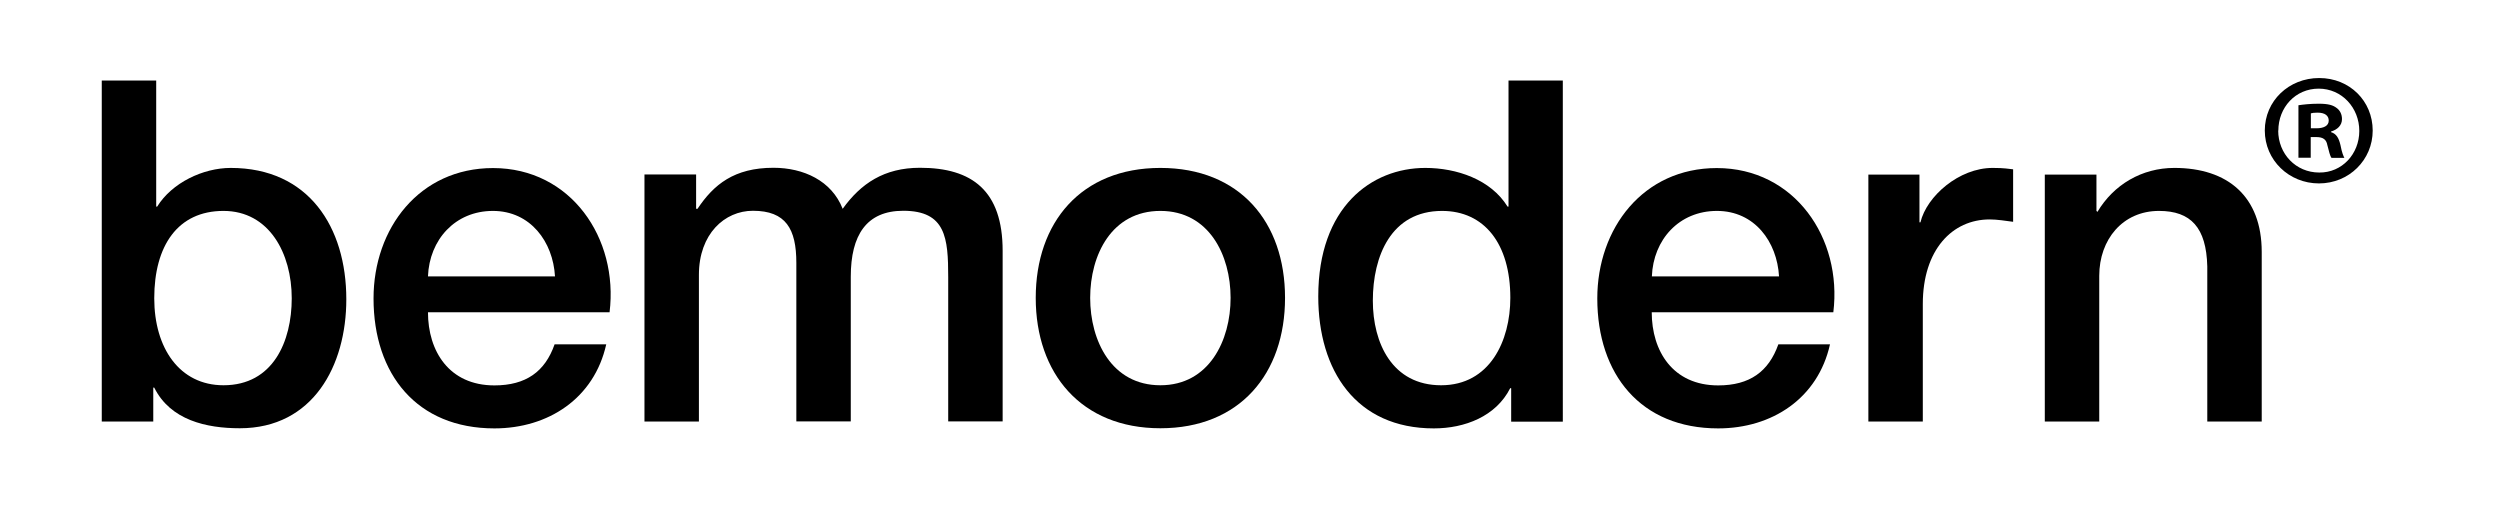 <?xml version="1.0" encoding="UTF-8"?> <svg xmlns="http://www.w3.org/2000/svg" id="Layer_1" version="1.1" viewBox="0 0 179.1 36.7"><defs><style> .st0 { fill-rule: evenodd; } </style></defs><path class="st0" d="M20.9,21.37c0,3.08-1.33,6.23-4.89,6.23-3.15,0-4.96-2.67-4.96-6.23,0-3.76,1.68-6.26,4.96-6.26s4.89,3.05,4.89,6.26h0ZM7.28,30.2h3.7v-2.43h.07c1.16,2.33,3.73,2.91,6.13,2.91,5.24,0,7.63-4.48,7.63-9.24,0-5.17-2.7-9.41-8.28-9.41-1.98,0-4.21,1.06-5.27,2.77h-.07V5.77h-3.9v24.43h0Z"></path><path class="st0" d="M43.67,22.37c.65-5.3-2.77-10.33-8.35-10.33-5.27,0-8.56,4.31-8.56,9.34,0,5.44,3.11,9.31,8.66,9.31,3.87,0,7.15-2.16,8.01-6.02h-3.7c-.68,1.95-2.05,2.94-4.31,2.94-3.25,0-4.76-2.46-4.76-5.24h13ZM30.66,19.8c.1-2.63,1.95-4.69,4.65-4.69s4.31,2.22,4.45,4.69h-9.1Z"></path><path d="M46.17,30.2h3.9v-10.51c0-2.94,1.85-4.59,3.87-4.59,2.36,0,3.11,1.3,3.11,3.73v11.36h3.9v-10.37c0-2.98,1.13-4.72,3.76-4.72,3.05,0,3.22,1.95,3.22,4.76v10.33h3.9v-12.22c0-4.31-2.19-5.95-5.92-5.95-2.57,0-4.24,1.13-5.54,2.94-.79-2.02-2.81-2.94-4.96-2.94-2.81,0-4.28,1.2-5.44,2.94h-.1v-2.46h-3.7v17.69h0Z"></path><path class="st0" d="M83.13,27.6c-3.49,0-5.03-3.18-5.03-6.26s1.54-6.23,5.03-6.23,5.03,3.18,5.03,6.23-1.54,6.26-5.03,6.26h0ZM83.13,30.68c5.68,0,8.93-3.9,8.93-9.34s-3.25-9.31-8.93-9.31-8.93,3.9-8.93,9.31,3.25,9.34,8.93,9.34h0Z"></path><path class="st0" d="M98.35,21.54c0-3.18,1.3-6.43,4.96-6.43,3.01,0,4.89,2.33,4.89,6.23,0,3.08-1.47,6.26-4.96,6.26s-4.89-3.01-4.89-6.06h0ZM111.97,5.77h-3.9v9.03h-.07c-1.2-1.95-3.66-2.77-5.89-2.77-3.87,0-7.67,2.81-7.67,9.21,0,5.3,2.7,9.45,8.28,9.45,2.22,0,4.45-.86,5.47-2.88h.07v2.4h3.7V5.77h0Z"></path><path class="st0" d="M131.34,22.37c.65-5.3-2.77-10.33-8.35-10.33-5.27,0-8.56,4.31-8.56,9.34,0,5.44,3.11,9.31,8.66,9.31,3.87,0,7.15-2.16,8.01-6.02h-3.7c-.69,1.95-2.05,2.94-4.31,2.94-3.25,0-4.76-2.46-4.76-5.24h13ZM118.34,19.8c.1-2.63,1.95-4.69,4.66-4.69s4.31,2.22,4.45,4.69h-9.1Z"></path><path d="M133.85,30.2h3.9v-8.42c0-3.9,2.12-6.06,4.79-6.06.55,0,1.13.1,1.68.17v-3.76c-.34-.03-.58-.1-1.47-.1-2.4,0-4.72,2.02-5.17,3.9h-.07v-3.42h-3.66v17.69h0Z"></path><path d="M146.49,30.2h3.9v-10.44c0-2.6,1.68-4.65,4.28-4.65,2.29,0,3.39,1.2,3.46,3.97v11.12h3.9v-12.15c0-3.97-2.43-6.02-6.26-6.02-2.33,0-4.35,1.2-5.51,3.15l-.07-.07v-2.6h-3.7v17.69h0Z"></path><path d="M169.98,9.35c0,2.11-1.7,3.79-3.85,3.79s-3.88-1.67-3.88-3.79,1.72-3.76,3.9-3.76,3.83,1.65,3.83,3.76ZM163.21,9.35c0,1.67,1.26,3.01,2.94,3.01,1.63.02,2.87-1.33,2.87-2.98s-1.24-3.03-2.91-3.03-2.89,1.35-2.89,3.01ZM165.53,11.3h-.87v-3.76c.34-.05.83-.11,1.45-.11.71,0,1.03.11,1.28.3.23.16.39.44.39.8,0,.46-.34.76-.78.89v.05c.37.11.55.41.67.92.11.57.21.78.28.92h-.92c-.11-.14-.18-.46-.3-.92-.07-.39-.3-.57-.78-.57h-.41v1.49ZM165.55,9.19h.41c.48,0,.87-.16.87-.55,0-.34-.25-.57-.8-.57-.23,0-.39.02-.48.05v1.08Z"></path></svg> 